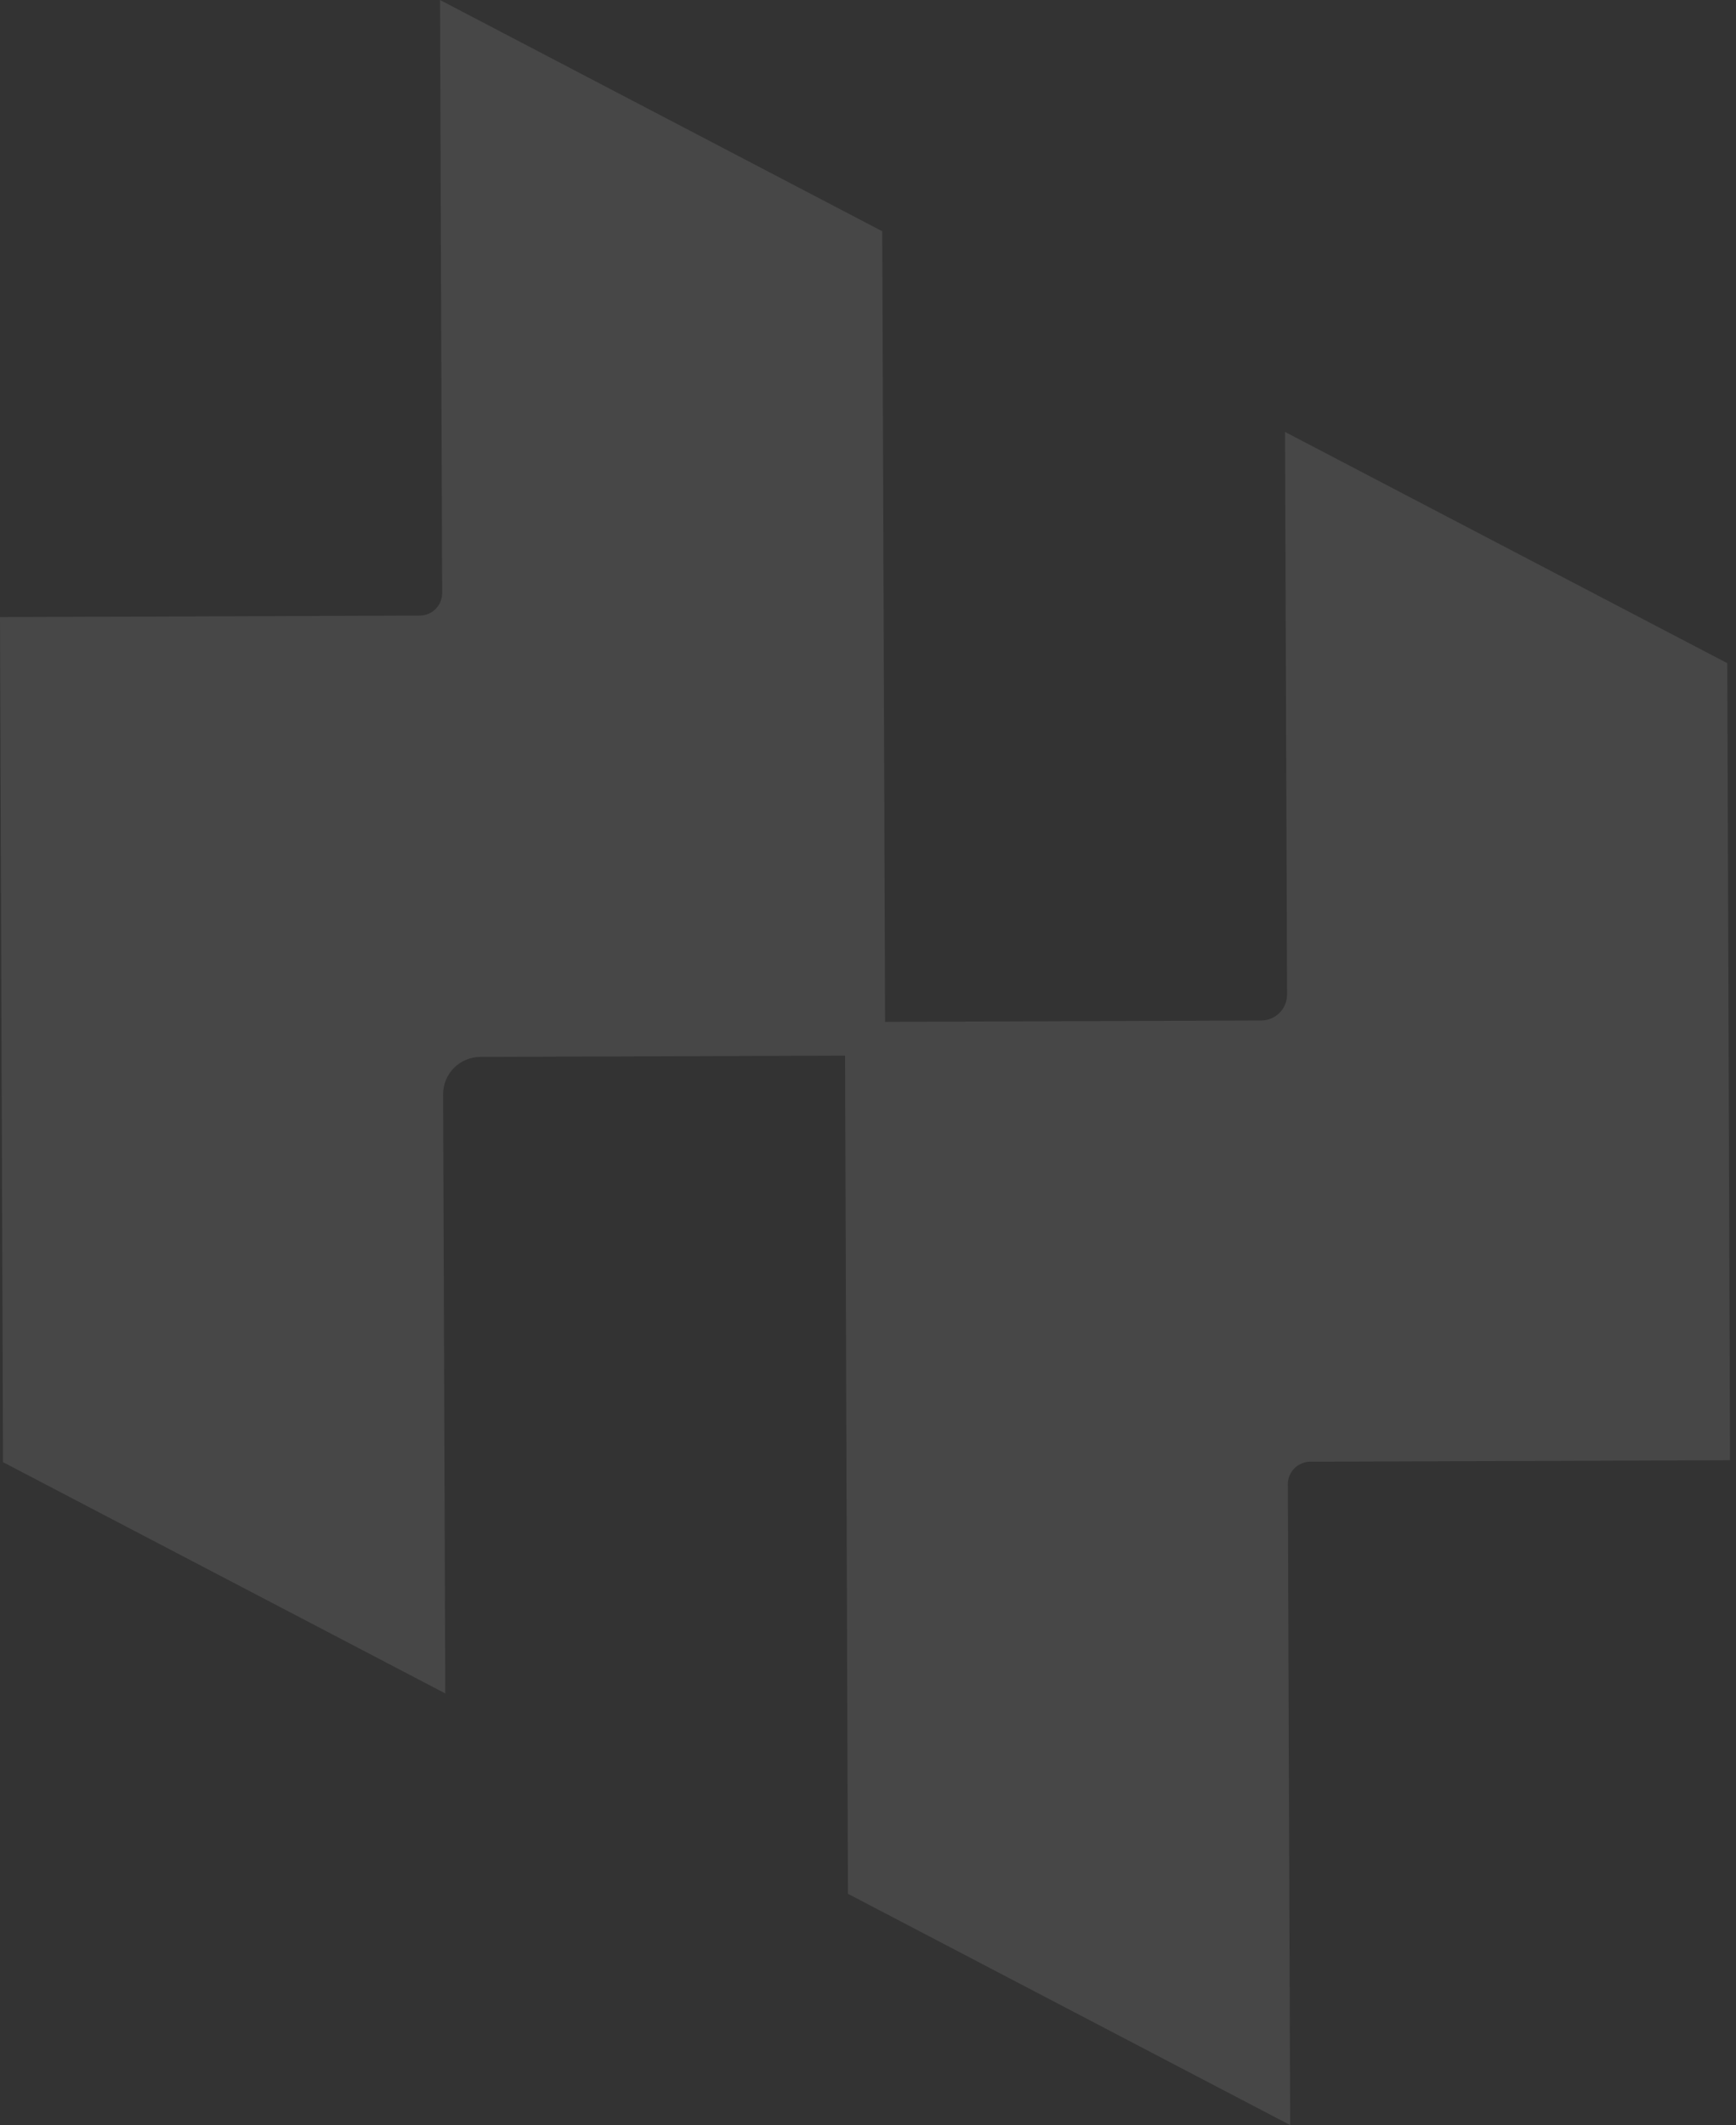 <svg width="183" height="224" viewBox="0 0 183 224" fill="none" xmlns="http://www.w3.org/2000/svg">
<rect x="0" y="0" width="183" height="224" fill="#333333" stroke="none"/>
<path d="M182.08 69.904L135.461 45.528L135.676 104.835C135.678 105.557 135.393 106.25 134.884 106.762C134.375 107.275 133.684 107.564 132.962 107.567L93.301 107.71L93.001 24.376L46.386 0L46.608 62.514C46.609 62.825 46.549 63.133 46.431 63.42C46.314 63.708 46.141 63.969 45.922 64.19C45.703 64.41 45.443 64.585 45.156 64.705C44.87 64.825 44.562 64.887 44.252 64.888L0 65.046L0.318 154.124L46.937 178.501L46.711 115.339C46.711 114.299 47.123 113.302 47.857 112.565C48.591 111.828 49.586 111.411 50.626 111.407L89.082 111.271L89.383 199.62L136.001 224L135.758 156.455C135.756 155.827 136.003 155.224 136.446 154.778C136.888 154.333 137.49 154.081 138.118 154.078L182.369 153.92L182.08 69.904Z" fill="white" fill-opacity="0.1"/>
</svg>
